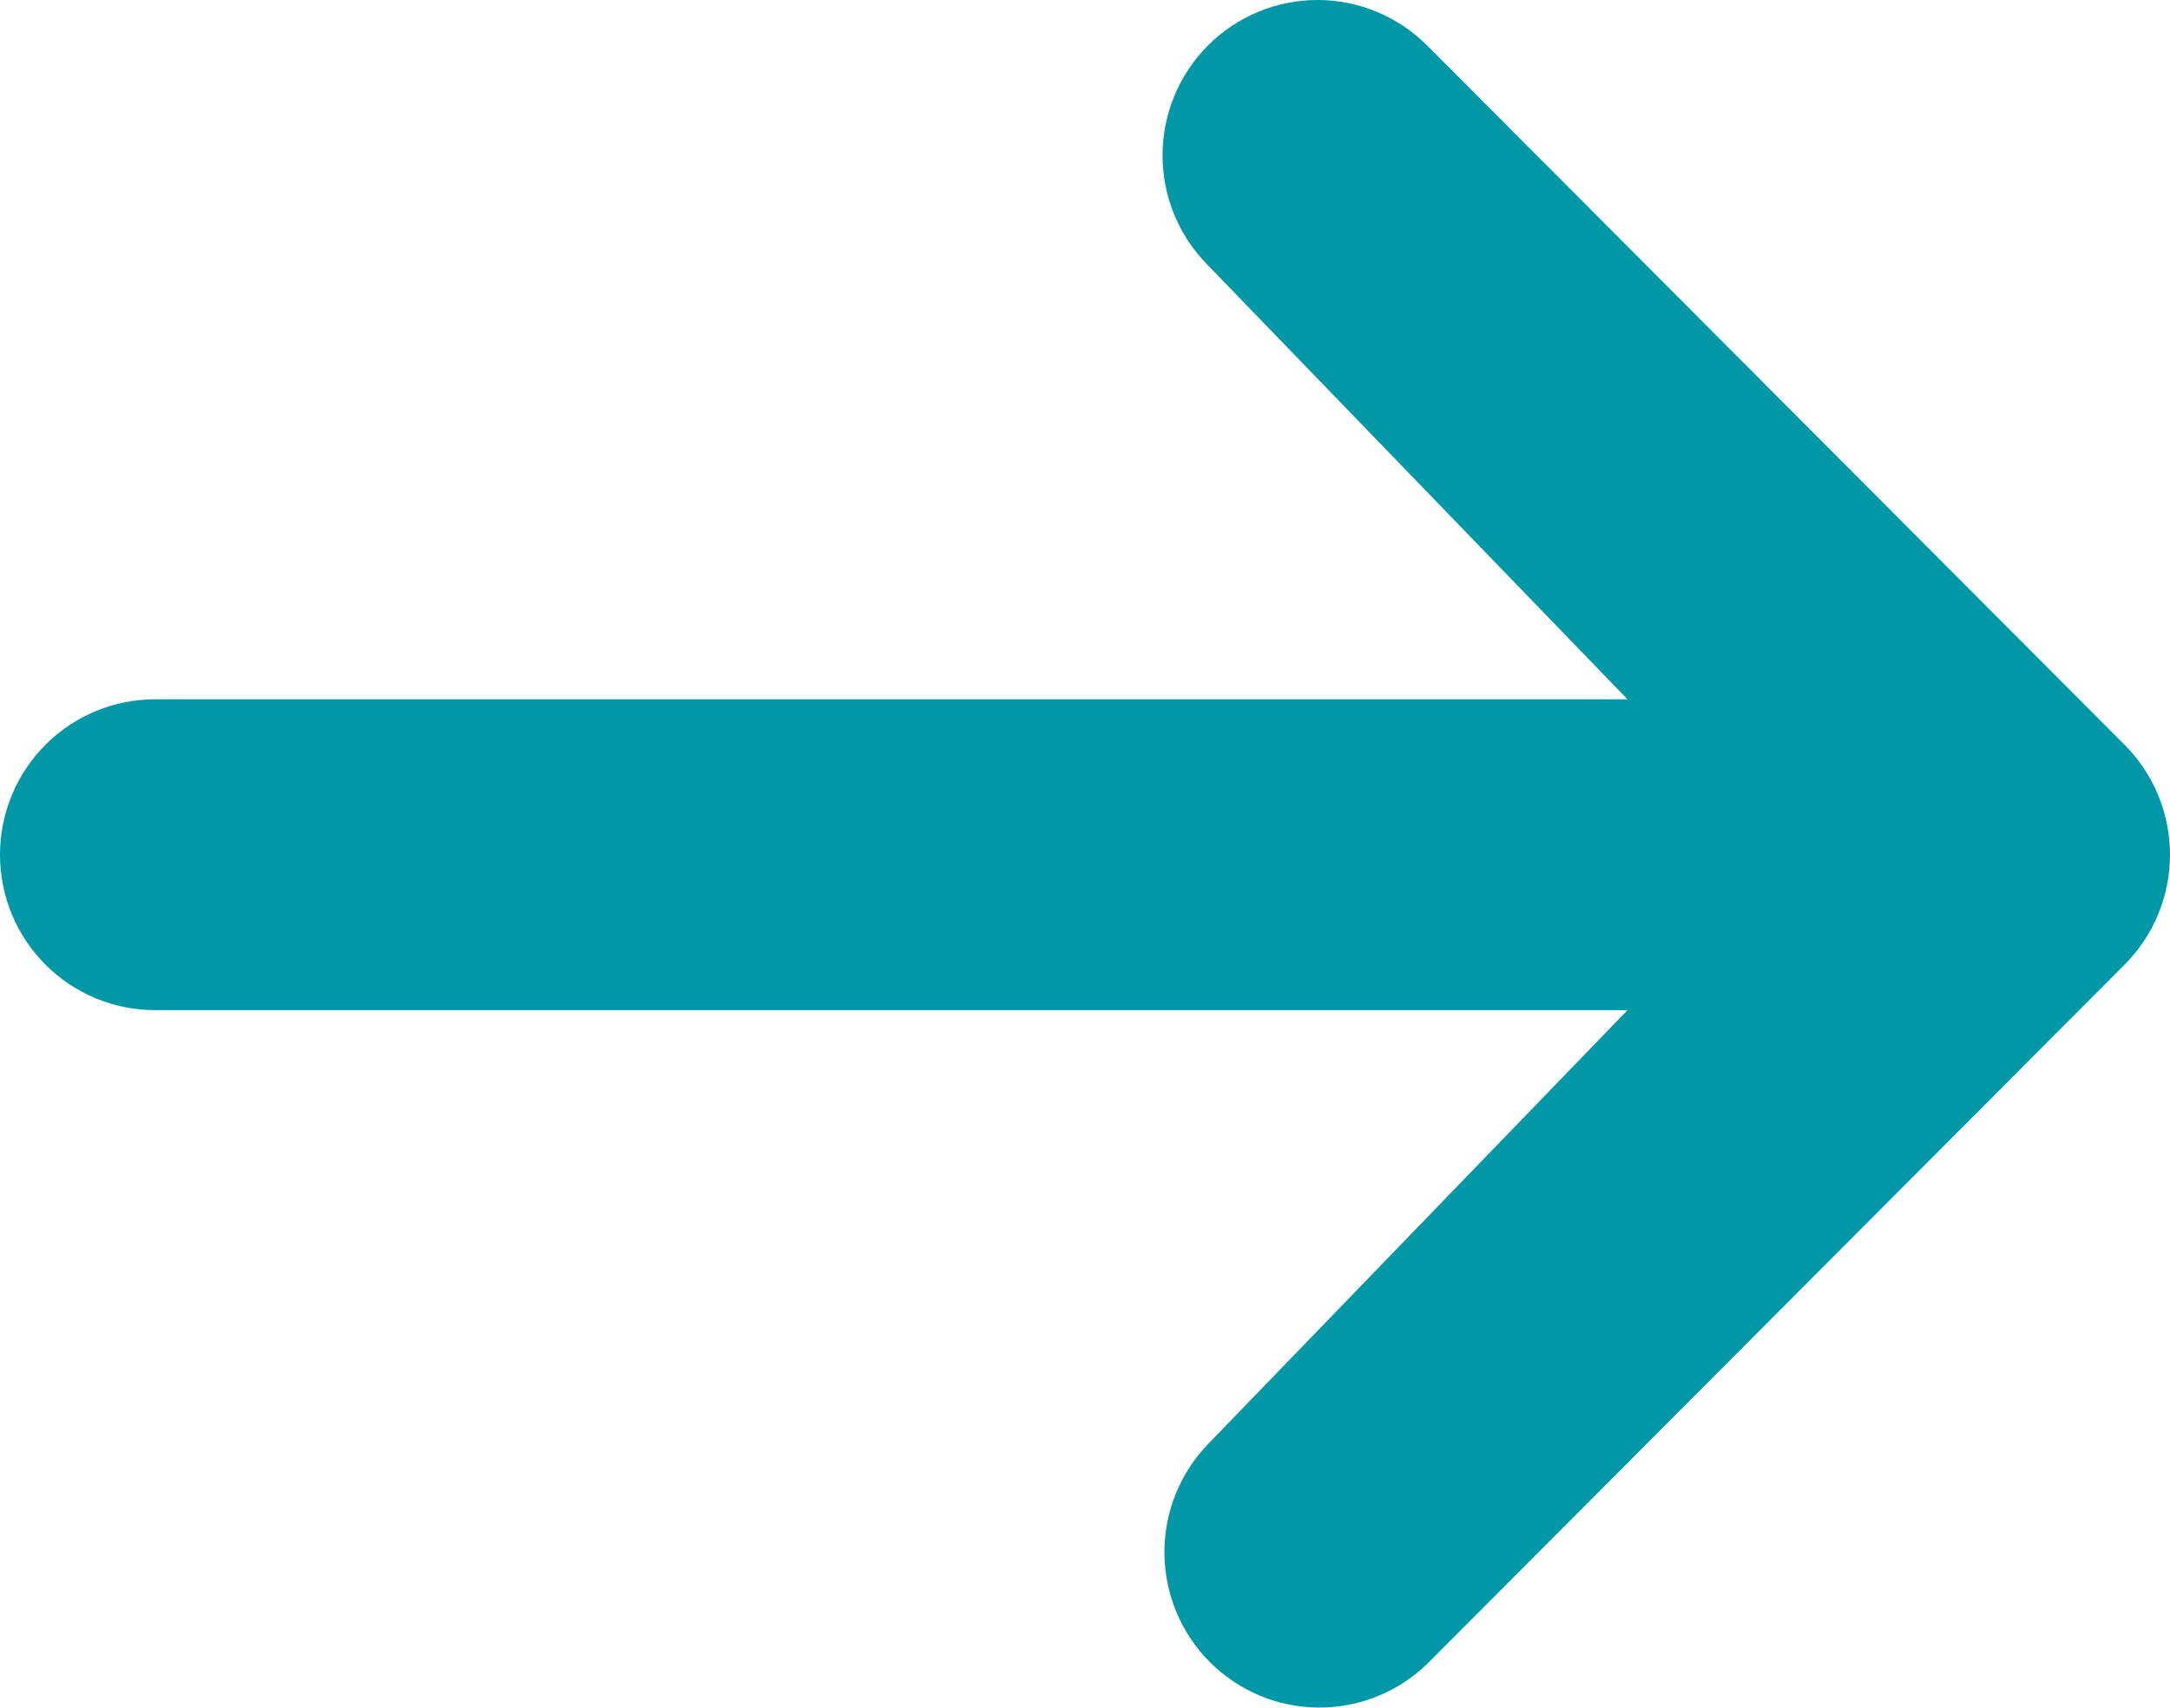 <?xml version="1.0" encoding="UTF-8"?> <svg xmlns="http://www.w3.org/2000/svg" width="277" height="218" viewBox="0 0 277 218" fill="none"> <path d="M154.192 5.809C157.903 2.09 162.935 0 168.181 0C173.428 0 178.459 2.09 182.17 5.809L271.207 95.092C274.916 98.813 277 103.859 277 109.12C277 114.381 274.916 119.426 271.207 123.147L182.17 212.43C178.438 216.045 173.44 218.044 168.252 217.999C163.065 217.954 158.102 215.867 154.433 212.189C150.765 208.51 148.684 203.534 148.639 198.332C148.594 193.129 150.588 188.118 154.192 184.376L207.753 128.961H19.786C14.538 128.961 9.506 126.87 5.795 123.149C2.085 119.428 0 114.382 0 109.12C0 103.858 2.085 98.811 5.795 95.09C9.506 91.369 14.538 89.279 19.786 89.279H207.753L154.192 33.864C150.483 30.143 148.399 25.098 148.399 19.837C148.399 14.575 150.483 9.53 154.192 5.809Z" fill="#0097A7"></path> </svg> 